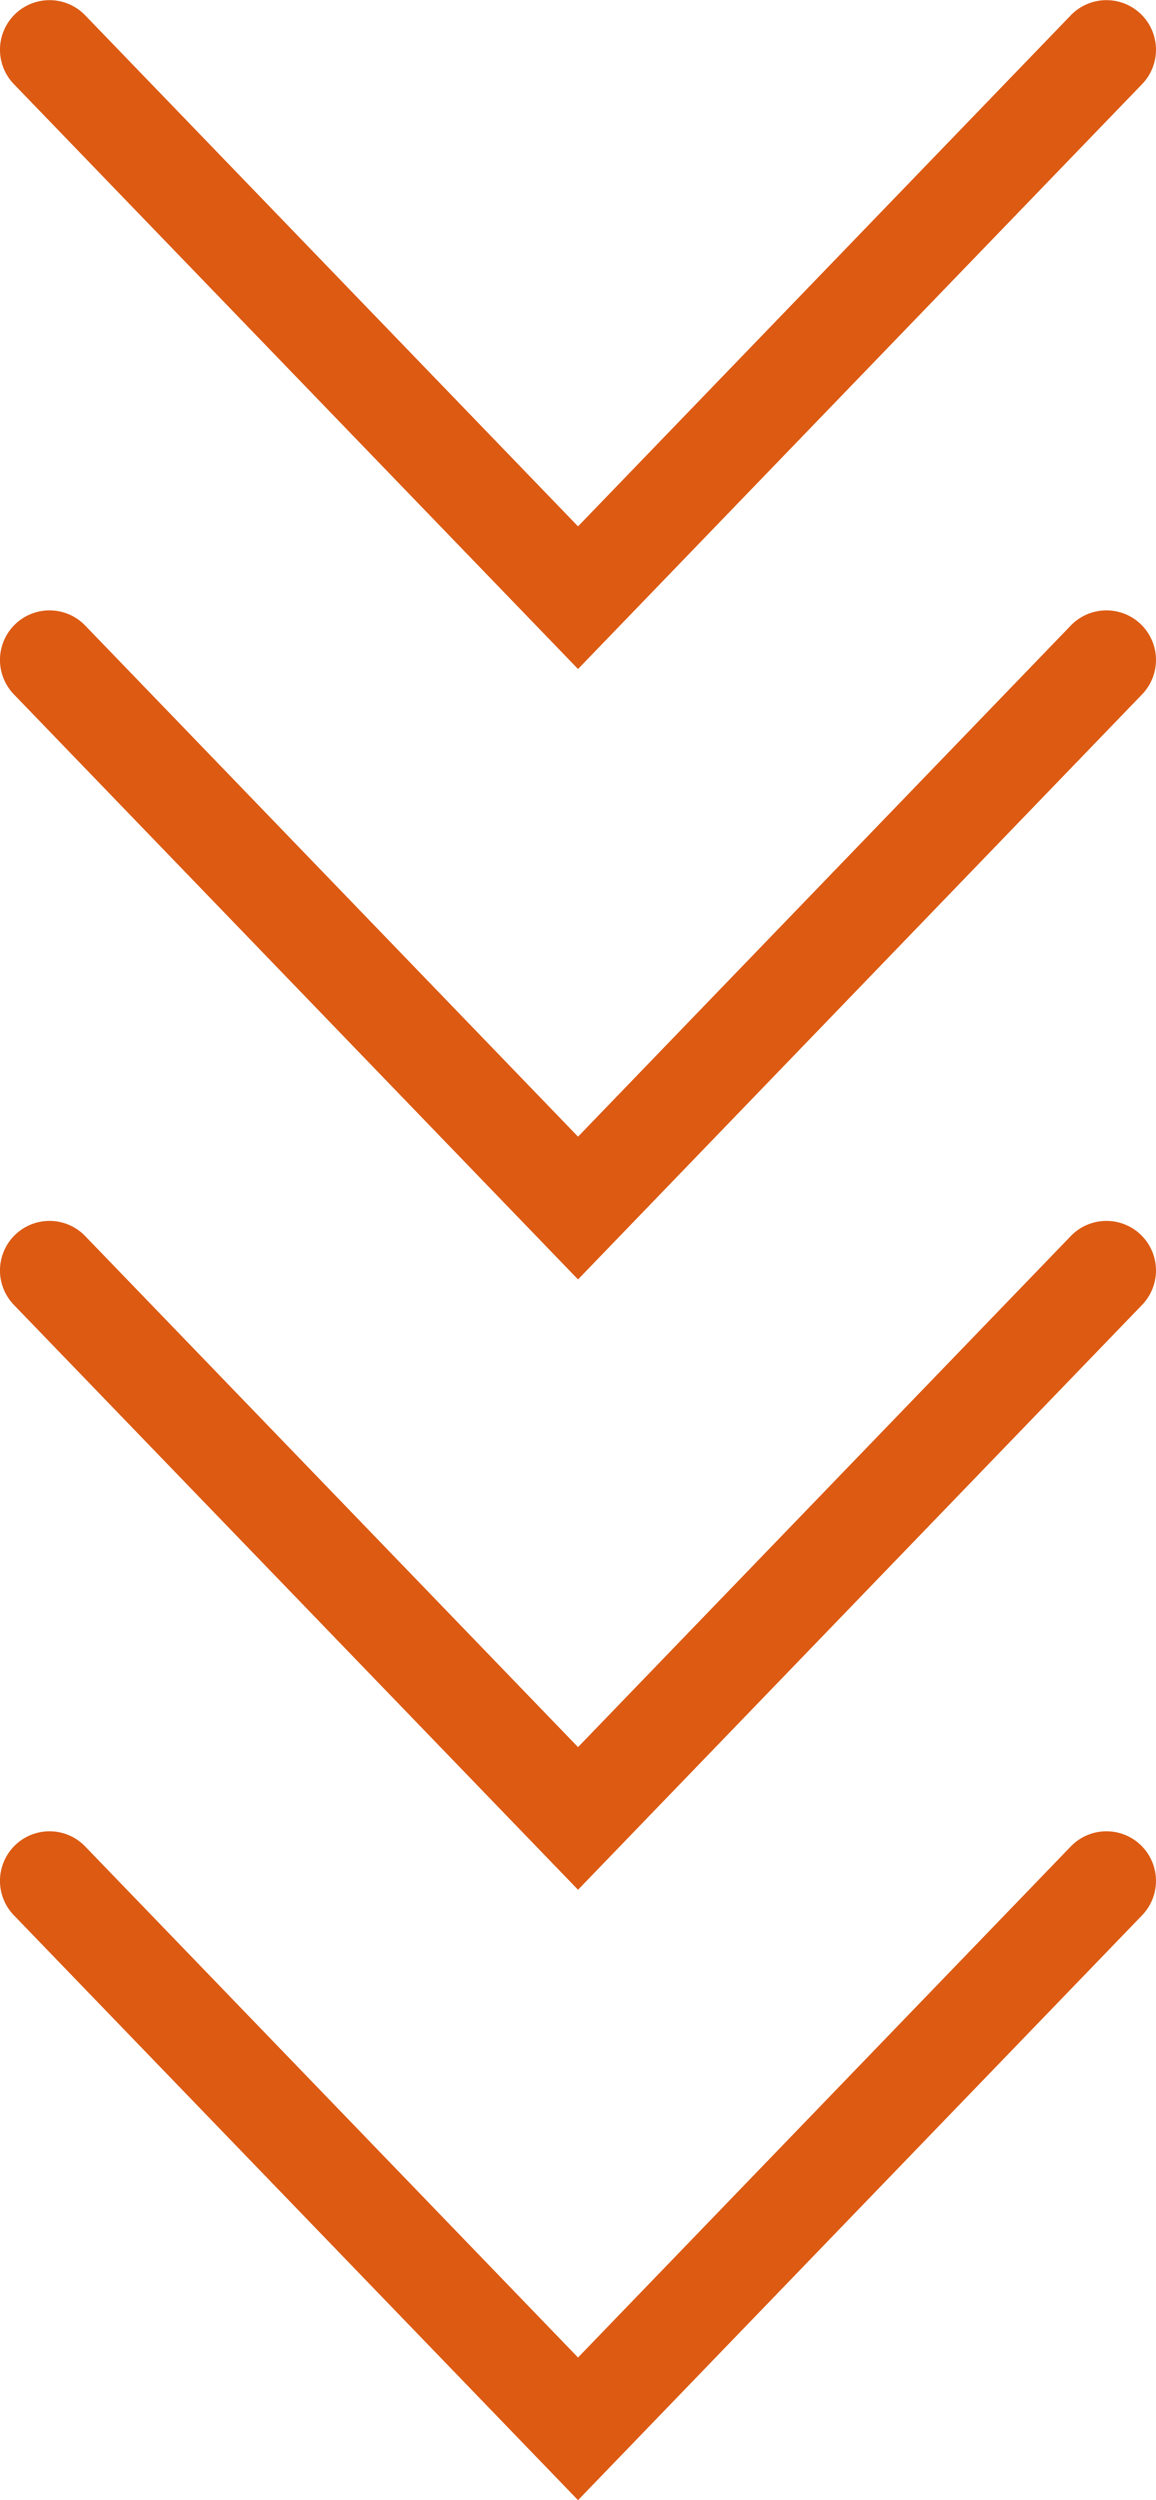 <svg xmlns="http://www.w3.org/2000/svg" width="35" height="75.661" viewBox="0 0 35 75.661"><g transform="translate(1.5 1.5)"><path d="M6246.433,1335.536l-17.081-17.7a1.5,1.5,0,0,1,2.159-2.083l14.922,15.466,14.919-15.466a1.5,1.5,0,1,1,2.159,2.083Z" transform="translate(-6230.432 -1316.79)" fill="#dd5a13"/><path d="M6246.433,1345.579l-17.081-17.706a1.5,1.5,0,1,1,2.159-2.083l14.922,15.468,14.919-15.468a1.5,1.5,0,1,1,2.159,2.083Z" transform="translate(-6230.432 -1308.36)" fill="#dd5a13"/><path d="M6246.433,1355.621l-17.081-17.7a1.5,1.5,0,0,1,2.159-2.083l14.922,15.466,14.919-15.466a1.5,1.5,0,1,1,2.159,2.083Z" transform="translate(-6230.432 -1299.932)" fill="#dd5a13"/><path d="M6246.433,1355.621l-17.081-17.7a1.5,1.5,0,0,1,2.159-2.083l14.922,15.466,14.919-15.466a1.5,1.5,0,1,1,2.159,2.083Z" transform="translate(-6230.432 -1281.46)" fill="#dd5a13"/></g></svg>